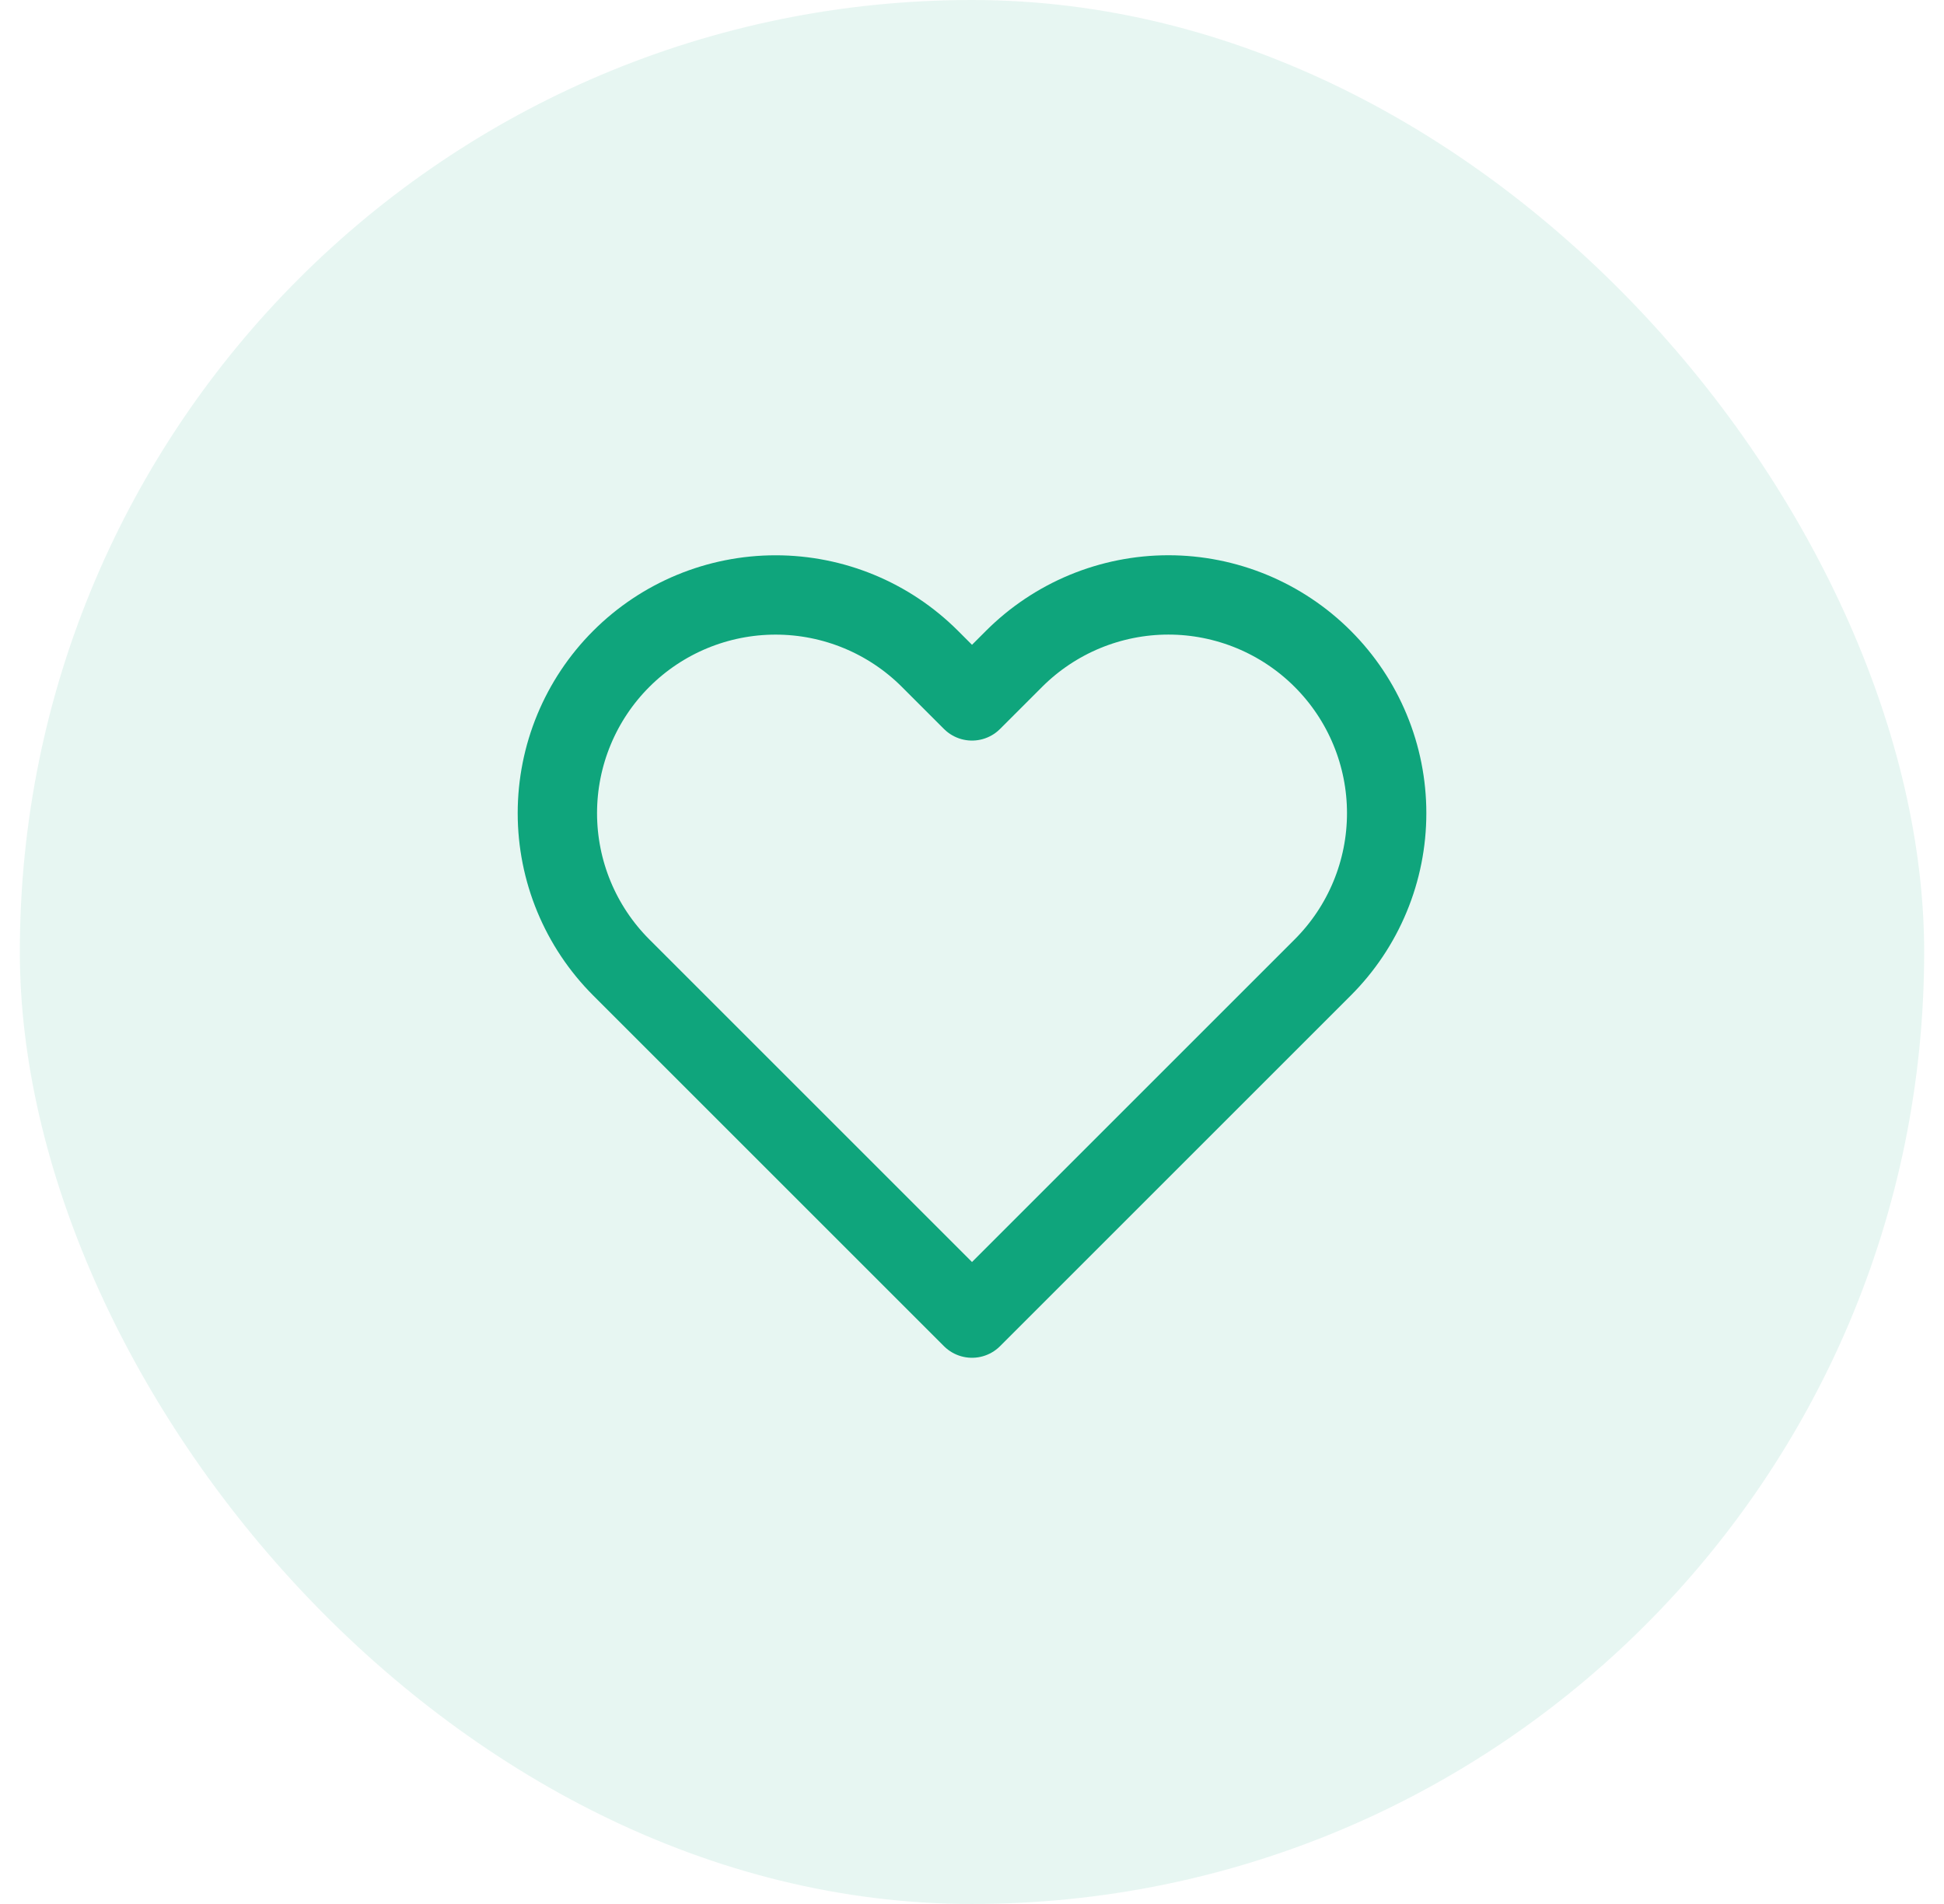 <svg width="49" height="48" viewBox="0 0 49 48" fill="none" xmlns="http://www.w3.org/2000/svg">
<rect x="0.5" width="48" height="48" rx="24" fill="#0FA57C" fill-opacity="0.1"/>
<path d="M33.34 16.61C32.829 16.099 32.223 15.694 31.555 15.417C30.888 15.141 30.173 14.998 29.45 14.998C28.728 14.998 28.012 15.141 27.345 15.417C26.677 15.694 26.071 16.099 25.56 16.61L24.5 17.67L23.44 16.61C22.408 15.578 21.009 14.999 19.55 14.999C18.091 14.999 16.692 15.578 15.66 16.61C14.628 17.642 14.049 19.041 14.049 20.5C14.049 21.959 14.628 23.358 15.66 24.39L16.72 25.45L24.5 33.23L32.28 25.45L33.34 24.39C33.851 23.879 34.257 23.273 34.533 22.605C34.81 21.938 34.952 21.223 34.952 20.5C34.952 19.778 34.81 19.062 34.533 18.395C34.257 17.727 33.851 17.121 33.34 16.61V16.61Z" stroke="#0FA57C" stroke-width="2" stroke-linecap="round" stroke-linejoin="round"/>
</svg>
